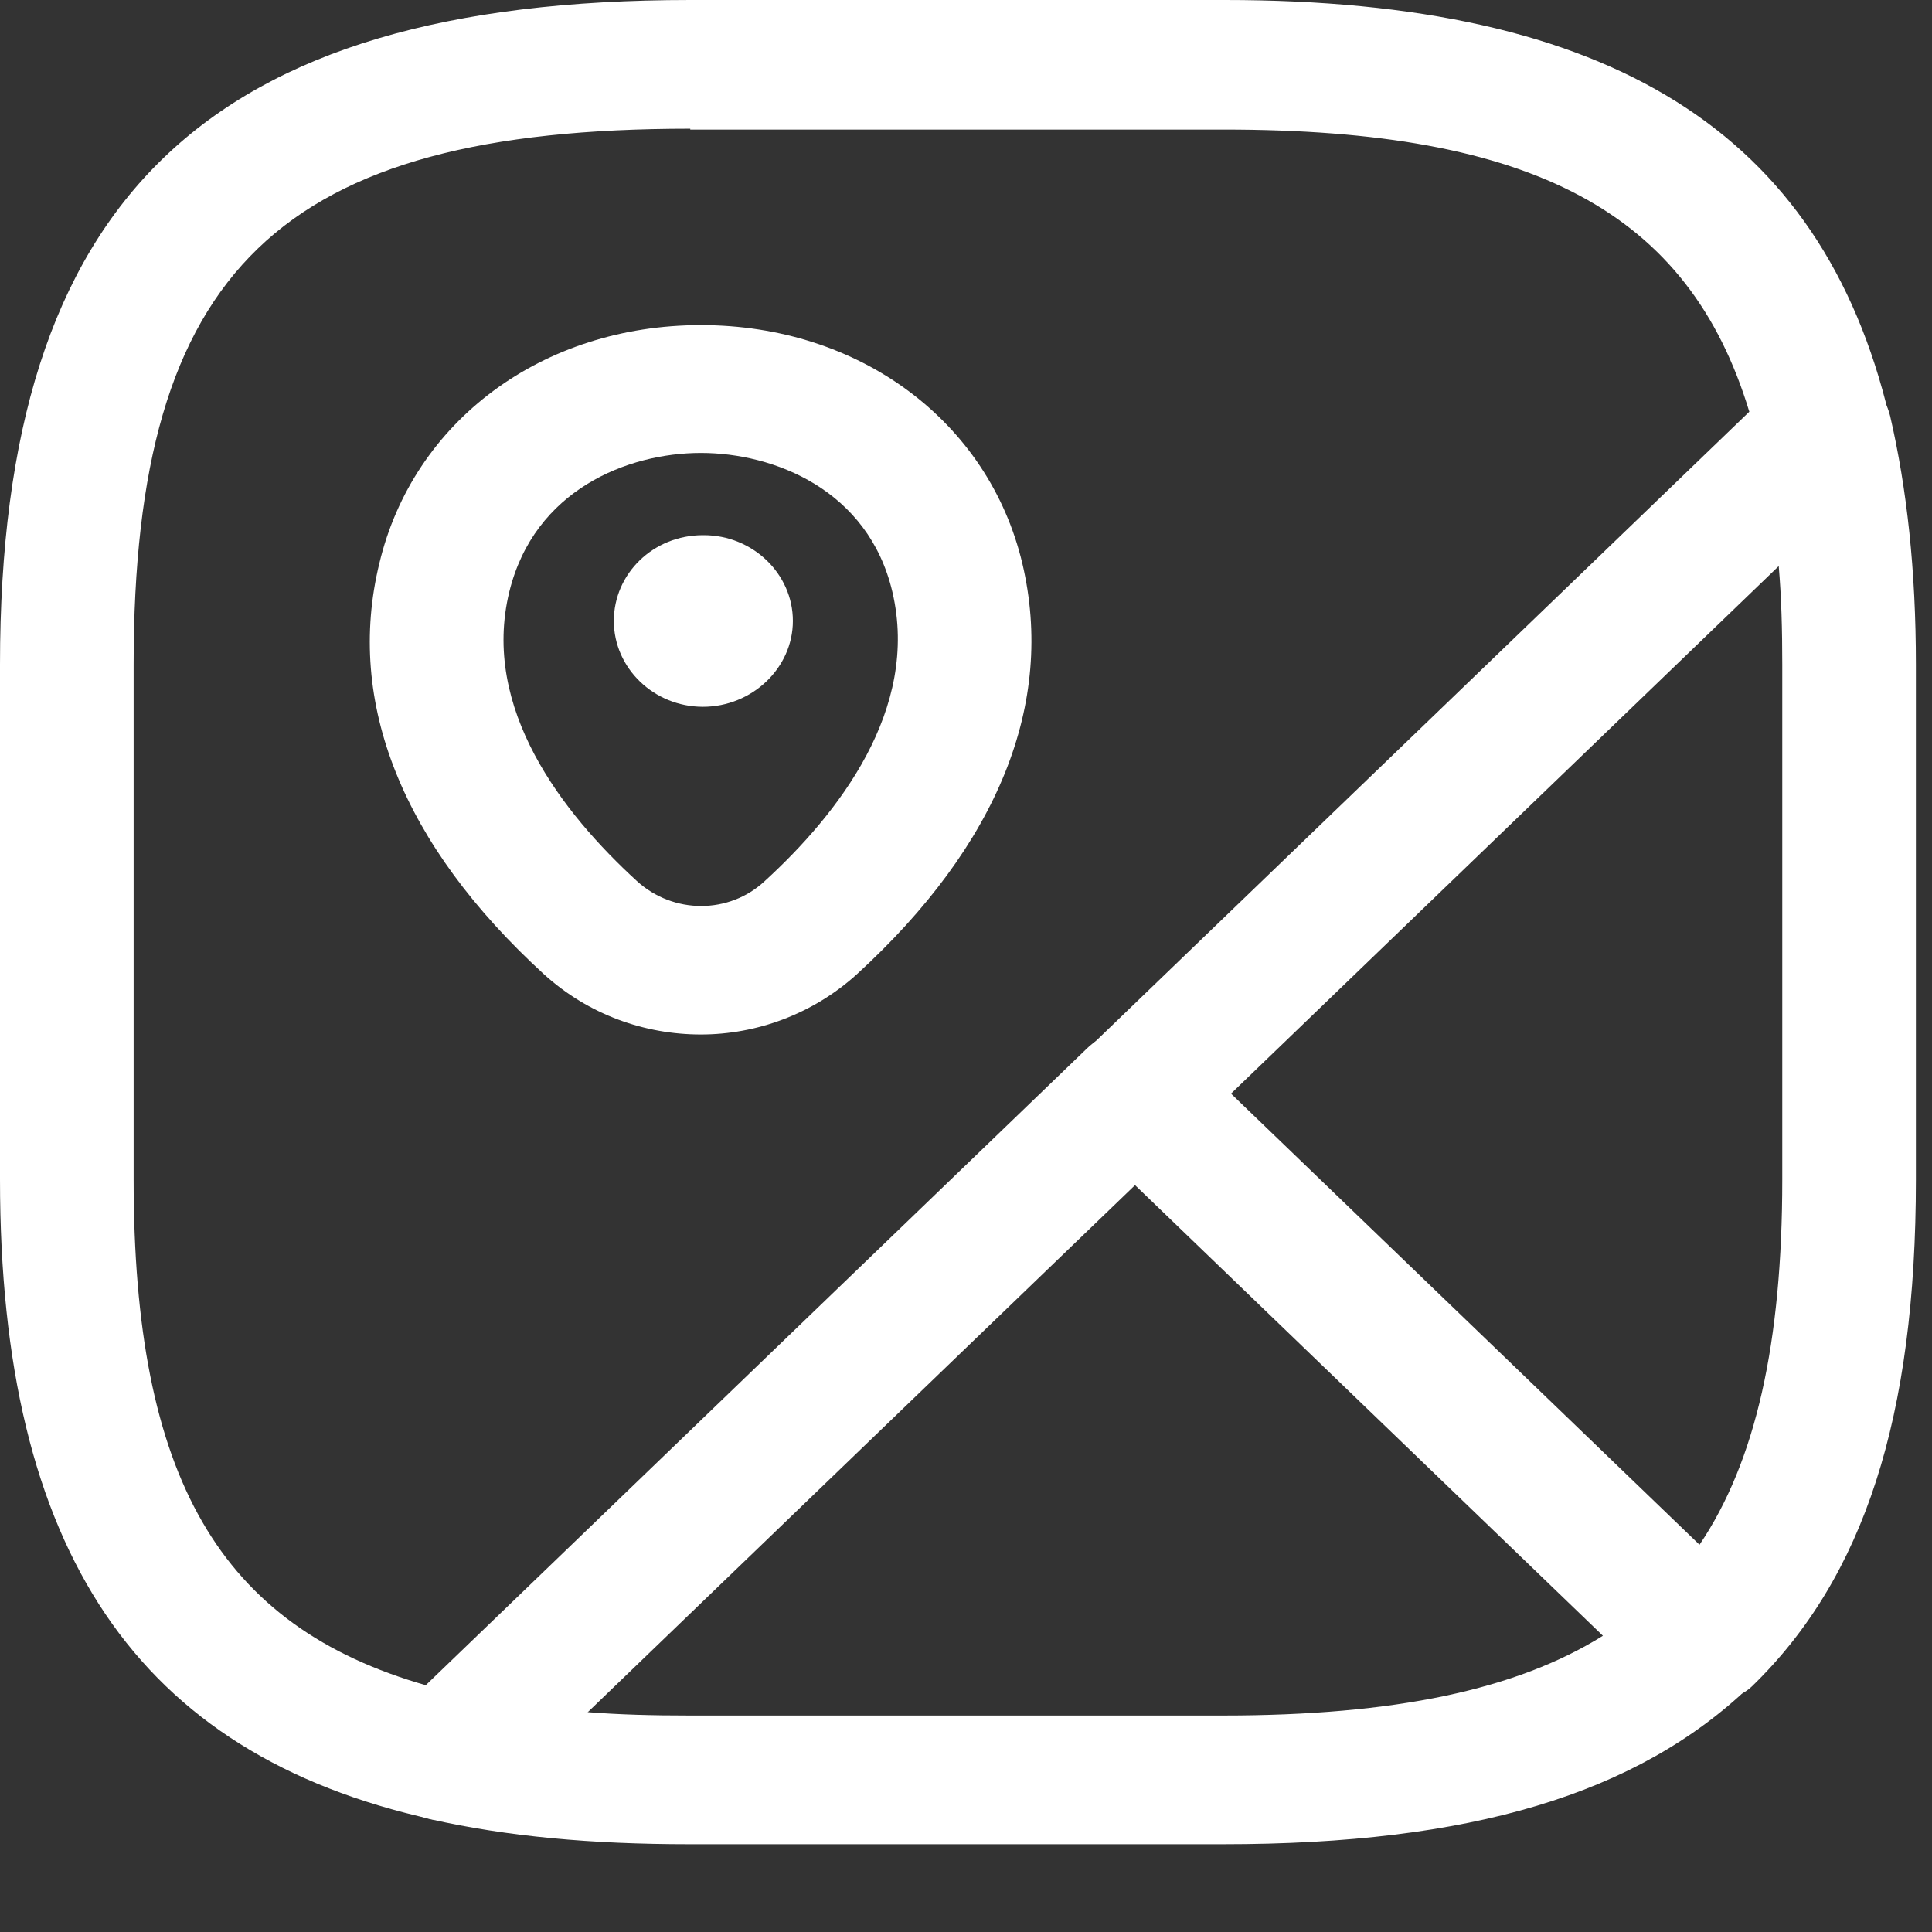 <svg width="18" height="18" viewBox="0 0 18 18" fill="none" xmlns="http://www.w3.org/2000/svg">
<rect x="0" y="0" width="18" height="18" fill="#333333" stroke="none"/>
<path d="M15.884 15.887C15.718 15.887 15.56 15.823 15.444 15.711L10.149 10.613C9.909 10.381 9.909 9.997 10.149 9.765L16.564 3.588C16.722 3.436 16.962 3.38 17.178 3.436C17.394 3.5 17.56 3.668 17.61 3.876C17.767 4.555 17.85 5.314 17.85 6.193V10.988C17.85 13.202 17.369 14.696 16.323 15.711C16.207 15.823 16.033 15.847 15.884 15.887ZM11.469 10.189L15.834 14.392C16.357 13.617 16.605 12.514 16.605 10.988V6.193C16.605 5.866 16.597 5.562 16.572 5.274L11.469 10.189Z" fill="white"/>
<path d="M4.166 16.966C4.116 16.966 4.075 16.958 4.025 16.95C1.278 16.342 0 14.448 0 10.988V6.193C0 1.854 1.925 0 6.431 0H11.411C15.004 0 16.971 1.231 17.601 3.876C17.651 4.076 17.585 4.291 17.435 4.435L4.606 16.79C4.49 16.902 4.332 16.966 4.166 16.966ZM6.431 1.199C2.606 1.199 1.245 2.509 1.245 6.193V10.988C1.245 13.761 2.041 15.152 3.975 15.703L16.298 3.836C15.734 1.974 14.282 1.207 11.402 1.207H6.431V1.199Z" fill="white"/>
<path d="M11.399 17.182H6.42C5.507 17.182 4.727 17.11 4.013 16.95C3.789 16.902 3.615 16.742 3.557 16.534C3.49 16.326 3.557 16.103 3.715 15.943L10.129 9.766C10.37 9.534 10.768 9.534 11.009 9.766L16.303 14.864C16.42 14.976 16.486 15.128 16.486 15.288C16.486 15.447 16.42 15.599 16.303 15.711C15.25 16.718 13.698 17.182 11.399 17.182ZM5.466 15.951C5.764 15.975 6.08 15.983 6.42 15.983H11.399C12.992 15.983 14.129 15.743 14.934 15.24L10.569 11.036L5.466 15.951Z" fill="white"/>
<path d="M6.53 9.638C6.007 9.638 5.484 9.454 5.069 9.078C3.75 7.872 3.218 6.545 3.534 5.25C3.849 3.924 5.052 3.029 6.53 3.029C8.007 3.029 9.21 3.924 9.525 5.25C9.832 6.553 9.301 7.872 7.982 9.078C7.575 9.446 7.052 9.638 6.53 9.638ZM4.745 5.514C4.48 6.601 5.243 7.576 5.932 8.207C6.272 8.519 6.795 8.519 7.127 8.207C7.808 7.584 8.571 6.609 8.314 5.514C8.09 4.563 7.21 4.22 6.53 4.22C5.849 4.22 4.978 4.563 4.745 5.514Z" fill="white"/>
<path d="M6.549 6.585C6.092 6.585 5.719 6.225 5.719 5.785C5.719 5.346 6.084 4.986 6.549 4.986H6.557C7.013 4.986 7.387 5.346 7.387 5.785C7.387 6.225 7.005 6.585 6.549 6.585Z" fill="white"/>
</svg>
